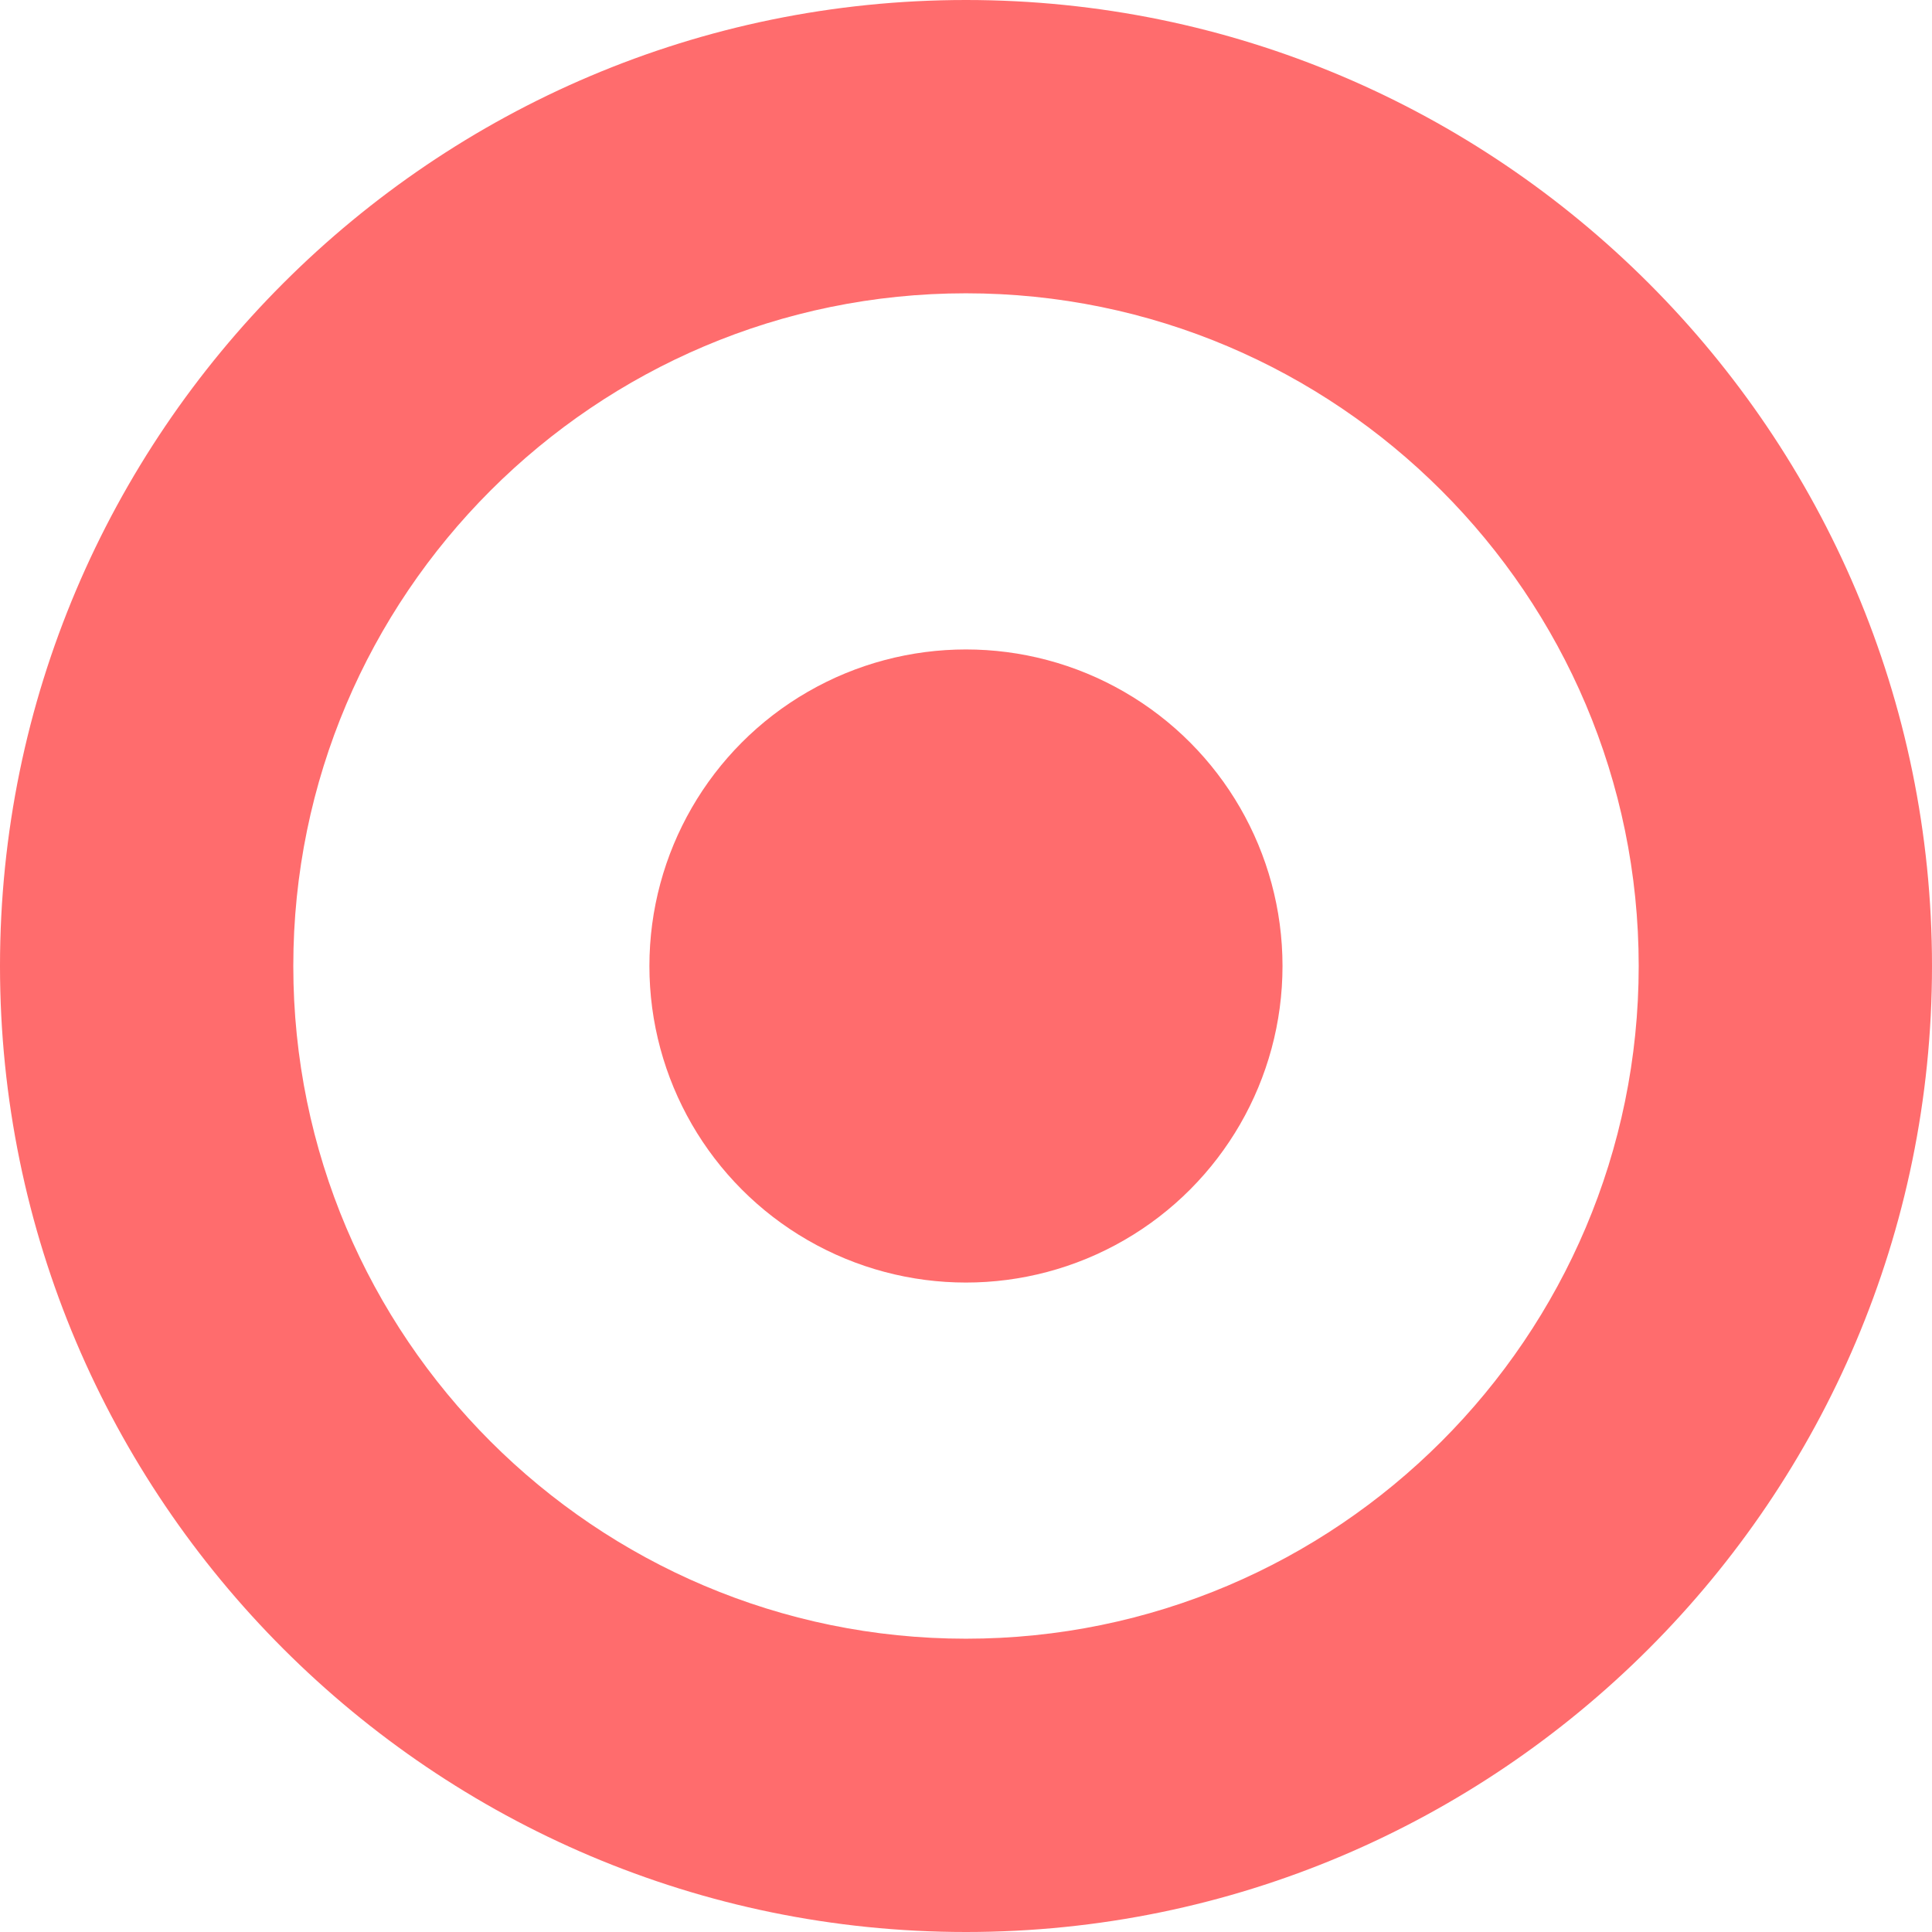 <?xml version="1.0"?>
<svg xmlns="http://www.w3.org/2000/svg" xmlns:xlink="http://www.w3.org/1999/xlink" xmlns:svgjs="http://svgjs.com/svgjs" version="1.1" width="512" height="512" x="0" y="0" viewBox="0 0 46.11 46.11" style="enable-background:new 0 0 512 512" xml:space="preserve" class=""><g>
<g xmlns="http://www.w3.org/2000/svg">
	<g>
		<path d="M23.054,0C10.342,0,0,10.342,0,23.055C0,35.768,10.342,46.11,23.055,46.11S46.11,35.768,46.11,23.055    C46.11,10.342,35.768,0,23.054,0z M23.054,39.11C14.201,39.11,7,31.908,7,23.055C7,14.202,14.201,7,23.054,7    c8.853,0,16.056,7.202,16.056,16.055C39.11,31.908,31.907,39.11,23.054,39.11z" fill="#FF6C6D" data-original="#000000" style="" class=""/>
		<circle cx="23.054" cy="23.055" r="7.555" fill="#FF6C6D" data-original="#000000" style="" class=""/>
	</g>
</g>
<g xmlns="http://www.w3.org/2000/svg">
</g>
<g xmlns="http://www.w3.org/2000/svg">
</g>
<g xmlns="http://www.w3.org/2000/svg">
</g>
<g xmlns="http://www.w3.org/2000/svg">
</g>
<g xmlns="http://www.w3.org/2000/svg">
</g>
<g xmlns="http://www.w3.org/2000/svg">
</g>
<g xmlns="http://www.w3.org/2000/svg">
</g>
<g xmlns="http://www.w3.org/2000/svg">
</g>
<g xmlns="http://www.w3.org/2000/svg">
</g>
<g xmlns="http://www.w3.org/2000/svg">
</g>
<g xmlns="http://www.w3.org/2000/svg">
</g>
<g xmlns="http://www.w3.org/2000/svg">
</g>
<g xmlns="http://www.w3.org/2000/svg">
</g>
<g xmlns="http://www.w3.org/2000/svg">
</g>
<g xmlns="http://www.w3.org/2000/svg">
</g>
</g></svg>
